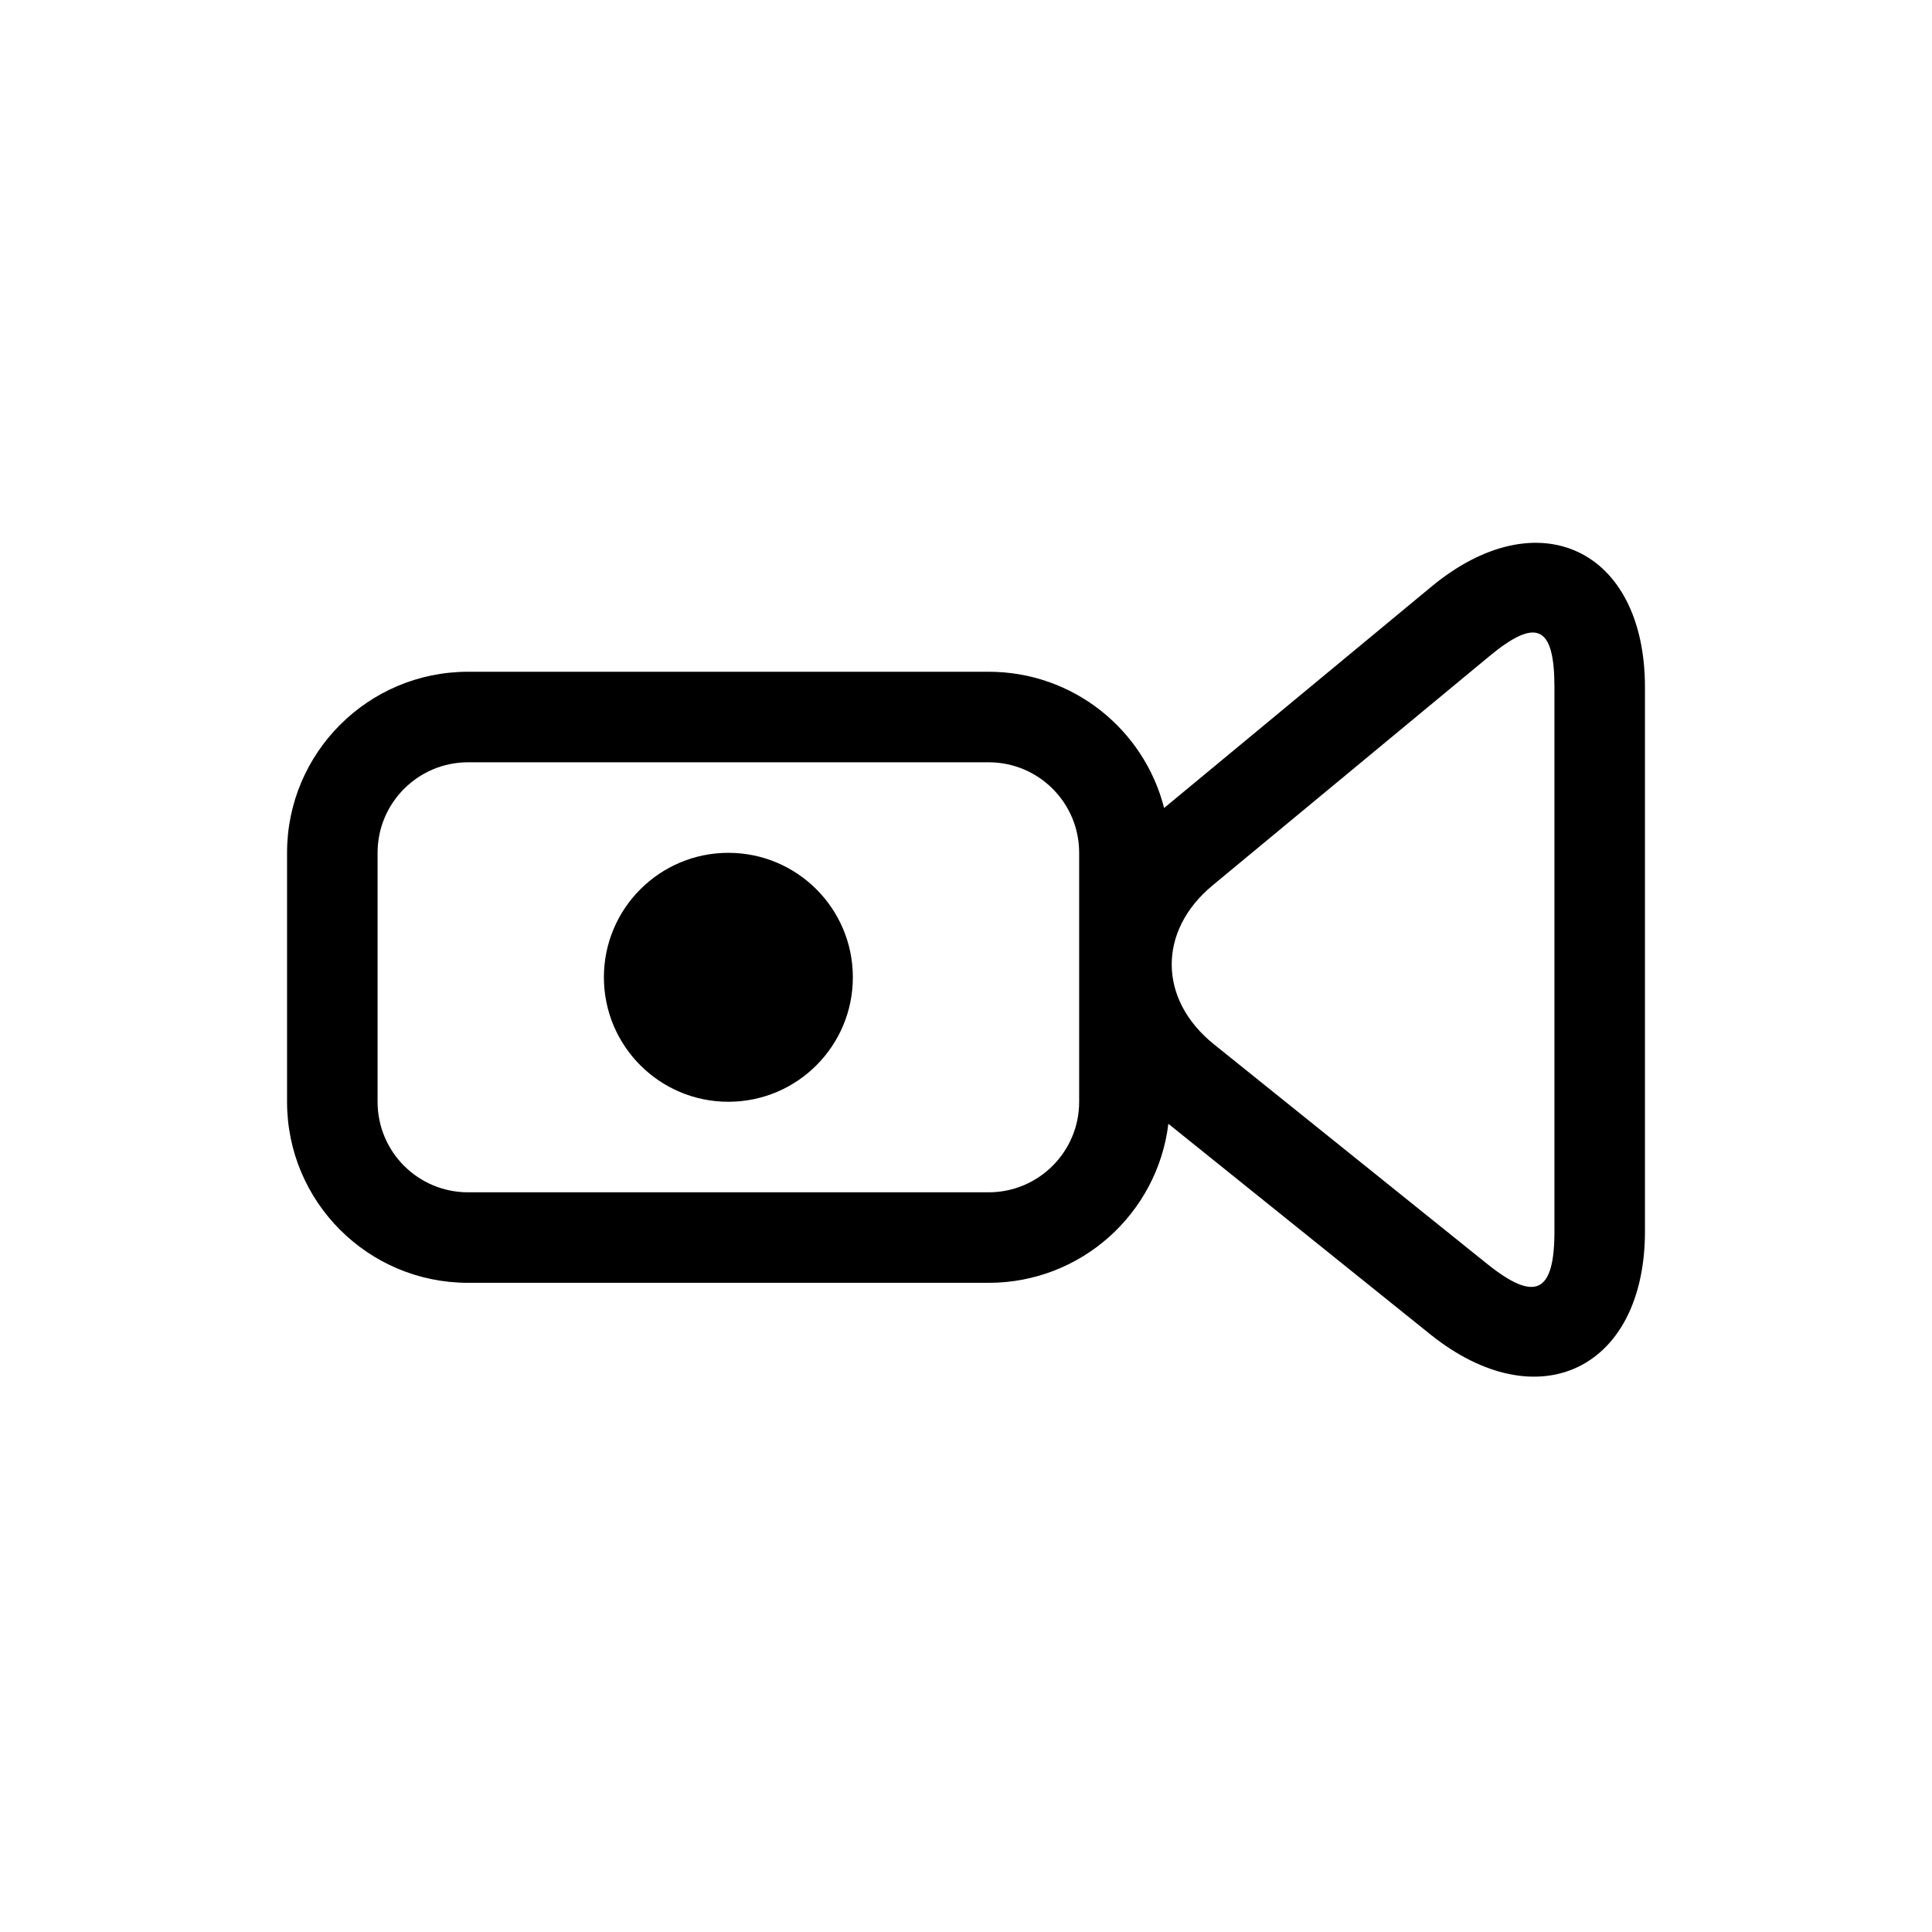 <?xml version="1.0" encoding="UTF-8"?>
<!-- Uploaded to: ICON Repo, www.iconrepo.com, Generator: ICON Repo Mixer Tools -->
<svg fill="#000000" width="800px" height="800px" version="1.1" viewBox="144 144 512 512" xmlns="http://www.w3.org/2000/svg">
 <path d="m453.63 441.82c-2.879 23.738-23.109 42.141-47.613 42.141h-137.98c-26.496 0-47.965-21.469-47.965-47.969v-66c0-26.484 21.488-47.969 47.965-47.969h137.98c22.398 0 41.203 15.344 46.484 36.102l70.832-58.652c28.23-23.375 56.598-9.98 56.598 26.672v144.14c0 36.602-28.406 50.23-56.938 27.293zm11.715-63.184 73.289-60.684c12.574-10.414 17.309-8.18 17.309 8.191v144.14c0 16.465-5.09 18.906-17.918 8.594l-72.34-58.145c-14.762-11.867-14.906-30.031-0.34-42.094zm-197.31-32.621h137.98c13.242 0 23.973 10.727 23.973 23.977v66c0 13.238-10.746 23.98-23.973 23.98h-137.98c-13.246 0-23.973-10.73-23.973-23.98v-66c0-13.234 10.746-23.977 23.973-23.977zm68.992 89.965c18.219 0 32.988-14.77 32.988-32.988s-14.77-32.984-32.988-32.984-32.988 14.766-32.988 32.984 14.77 32.988 32.988 32.988z" fill-rule="evenodd"/>
</svg>